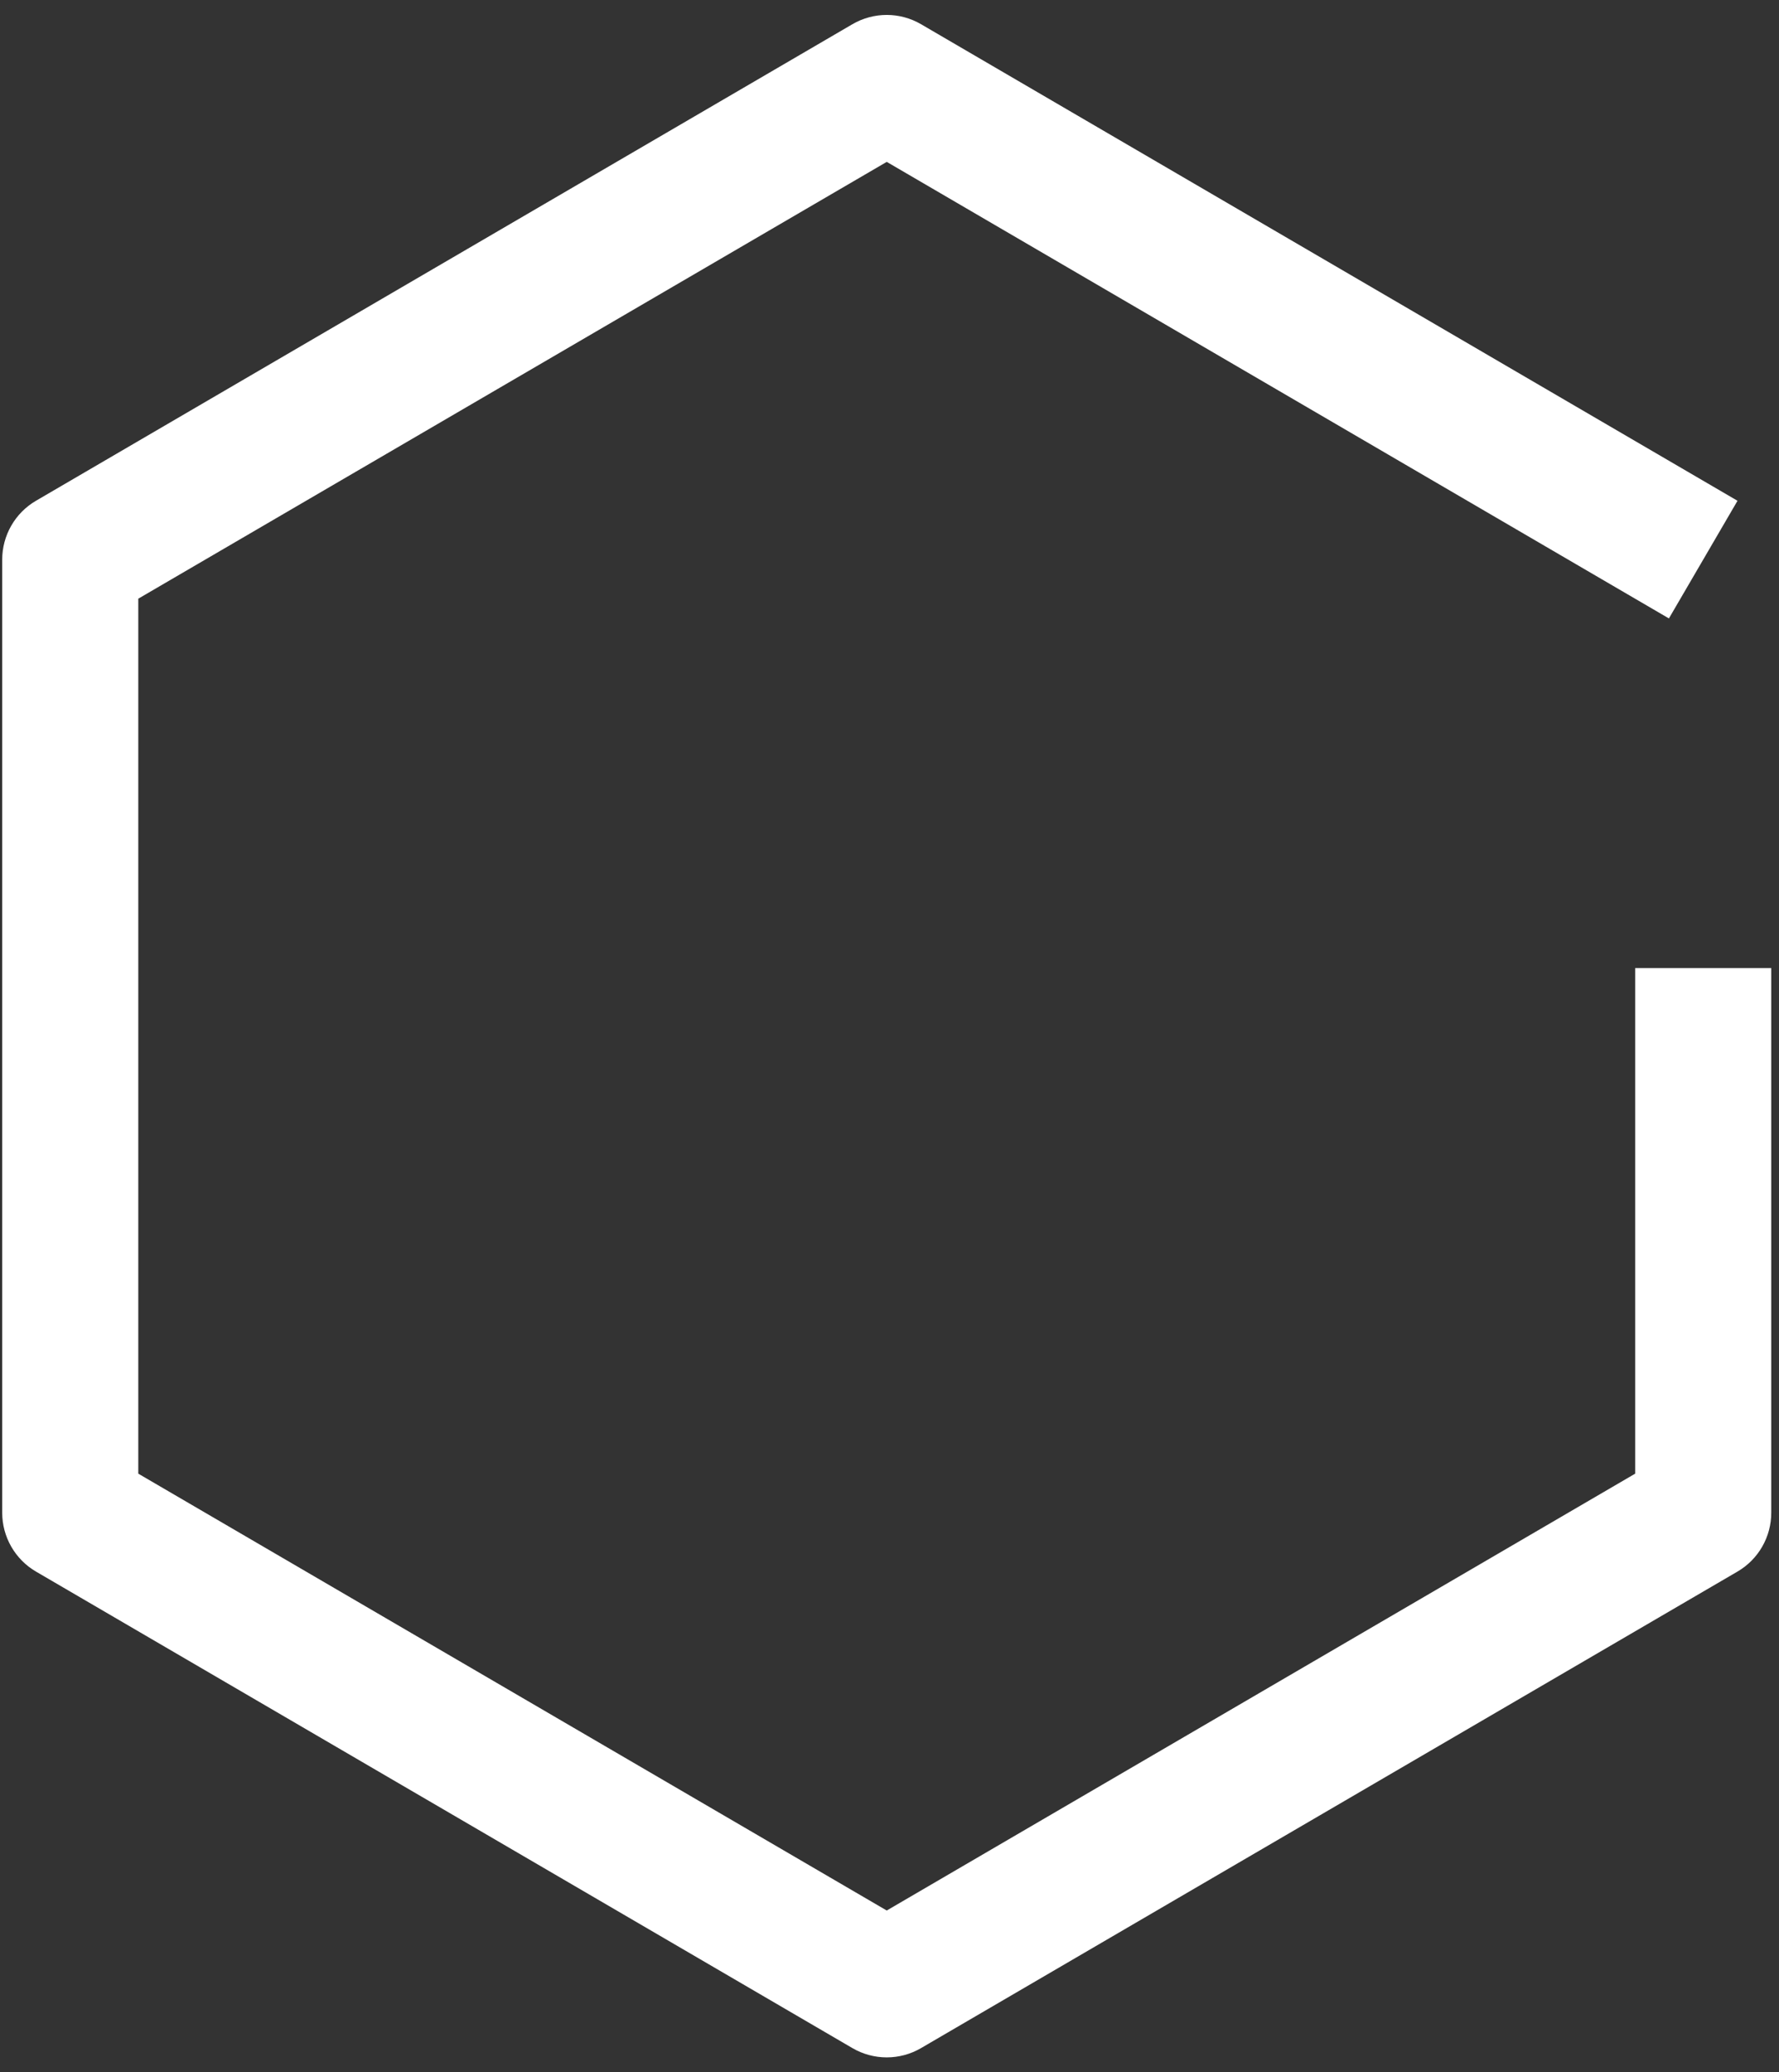 <svg width="67" height="78" viewBox="0 0 67 78" fill="none" xmlns="http://www.w3.org/2000/svg">
<rect x="0" y="0" width="67" height="78" fill="#333333" stroke="none"/>
<path d="M33.396 77.438C32.942 77.438 32.496 77.318 32.104 77.089L1.354 59.152C0.967 58.926 0.647 58.603 0.424 58.214C0.201 57.826 0.083 57.386 0.083 56.938V21.063C0.083 20.615 0.201 20.175 0.424 19.786C0.647 19.398 0.967 19.075 1.354 18.849L32.104 0.911C32.496 0.683 32.942 0.562 33.396 0.562C33.85 0.562 34.295 0.683 34.687 0.911L65.437 18.849L62.854 23.277L33.396 6.093L5.208 22.534V55.467L33.396 71.91L61.583 55.467V36.438H66.708V56.938C66.709 57.386 66.591 57.826 66.368 58.214C66.145 58.603 65.824 58.926 65.437 59.152L34.687 77.089C34.295 77.318 33.85 77.438 33.396 77.438Z" fill="white"/>
</svg>

